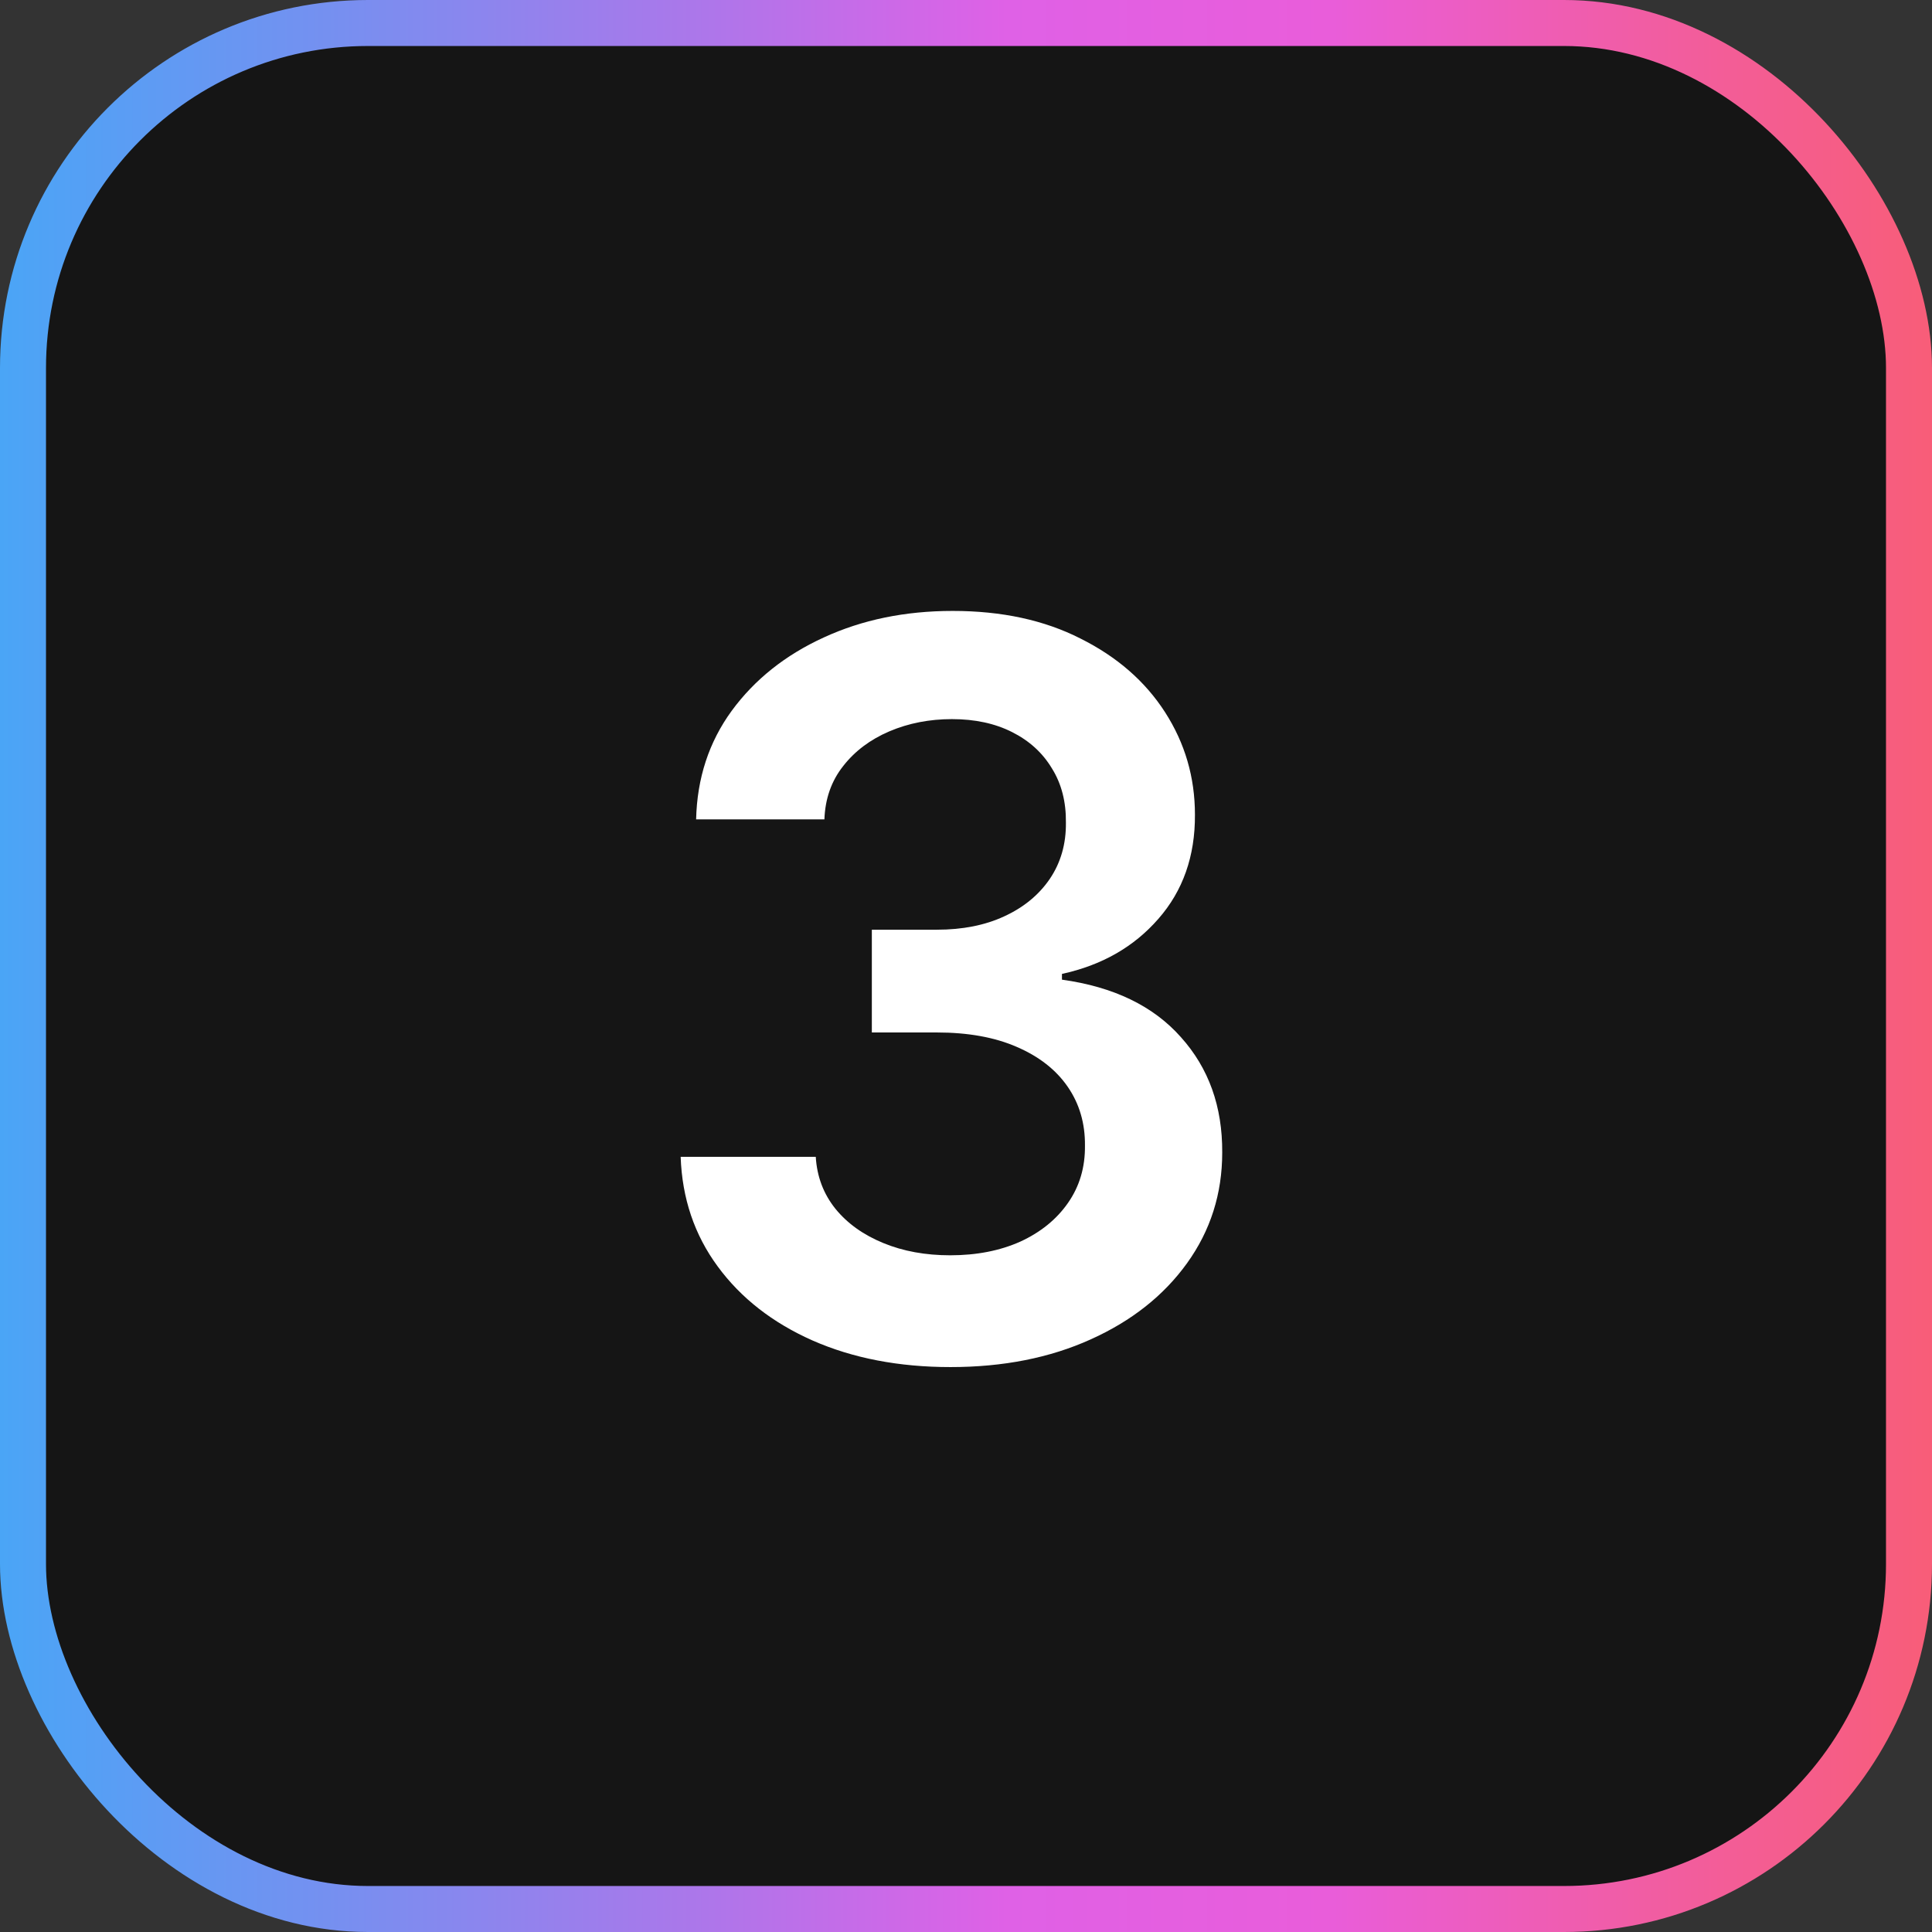 <svg width="42" height="42" viewBox="0 0 42 42" fill="none" xmlns="http://www.w3.org/2000/svg">
<rect x="0" y="0" width="42" height="42" fill="#333333" stroke="none"/>
<rect x="0.5" y="0.5" width="41" height="41" rx="7.5" fill="#151515"/>
<rect x="0.5" y="0.5" width="41" height="41" rx="7.5" stroke="url(#paint0_linear_8115_3378)"/>
<path d="M20.664 29.719C19.539 29.719 18.539 29.526 17.664 29.141C16.794 28.755 16.107 28.219 15.602 27.531C15.096 26.844 14.828 26.049 14.797 25.148H17.734C17.76 25.581 17.904 25.958 18.164 26.281C18.424 26.599 18.771 26.846 19.203 27.023C19.635 27.201 20.12 27.289 20.656 27.289C21.229 27.289 21.737 27.19 22.18 26.992C22.622 26.789 22.969 26.508 23.219 26.148C23.469 25.789 23.591 25.375 23.586 24.906C23.591 24.422 23.466 23.995 23.211 23.625C22.956 23.255 22.586 22.966 22.102 22.758C21.622 22.549 21.044 22.445 20.367 22.445H18.953V20.211H20.367C20.924 20.211 21.412 20.115 21.828 19.922C22.25 19.729 22.581 19.458 22.82 19.109C23.06 18.755 23.177 18.346 23.172 17.883C23.177 17.43 23.076 17.037 22.867 16.703C22.664 16.365 22.375 16.102 22 15.914C21.63 15.727 21.195 15.633 20.695 15.633C20.206 15.633 19.753 15.721 19.336 15.898C18.919 16.076 18.583 16.328 18.328 16.656C18.073 16.979 17.938 17.365 17.922 17.812H15.133C15.154 16.917 15.412 16.13 15.906 15.453C16.406 14.771 17.073 14.24 17.906 13.859C18.74 13.474 19.674 13.281 20.711 13.281C21.779 13.281 22.706 13.482 23.492 13.883C24.284 14.279 24.896 14.812 25.328 15.484C25.76 16.156 25.977 16.898 25.977 17.711C25.982 18.612 25.716 19.367 25.18 19.977C24.648 20.586 23.951 20.984 23.086 21.172V21.297C24.211 21.453 25.073 21.87 25.672 22.547C26.276 23.219 26.576 24.055 26.57 25.055C26.57 25.951 26.315 26.753 25.805 27.461C25.299 28.164 24.602 28.716 23.711 29.117C22.826 29.518 21.81 29.719 20.664 29.719Z" fill="white"/>
<defs>
<linearGradient id="paint0_linear_8115_3378" x1="0" y1="21" x2="42" y2="21" gradientUnits="userSpaceOnUse">
<stop stop-color="#4AA5F6"/>
<stop offset="0.177" stop-color="#778FF0"/>
<stop offset="0.359" stop-color="#AB77EA"/>
<stop offset="0.521" stop-color="#DF61E6"/>
<stop offset="0.687" stop-color="#E95DDA"/>
<stop offset="0.853" stop-color="#F15DA3"/>
<stop offset="1" stop-color="#F85D78"/>
</linearGradient>
</defs>
</svg>
